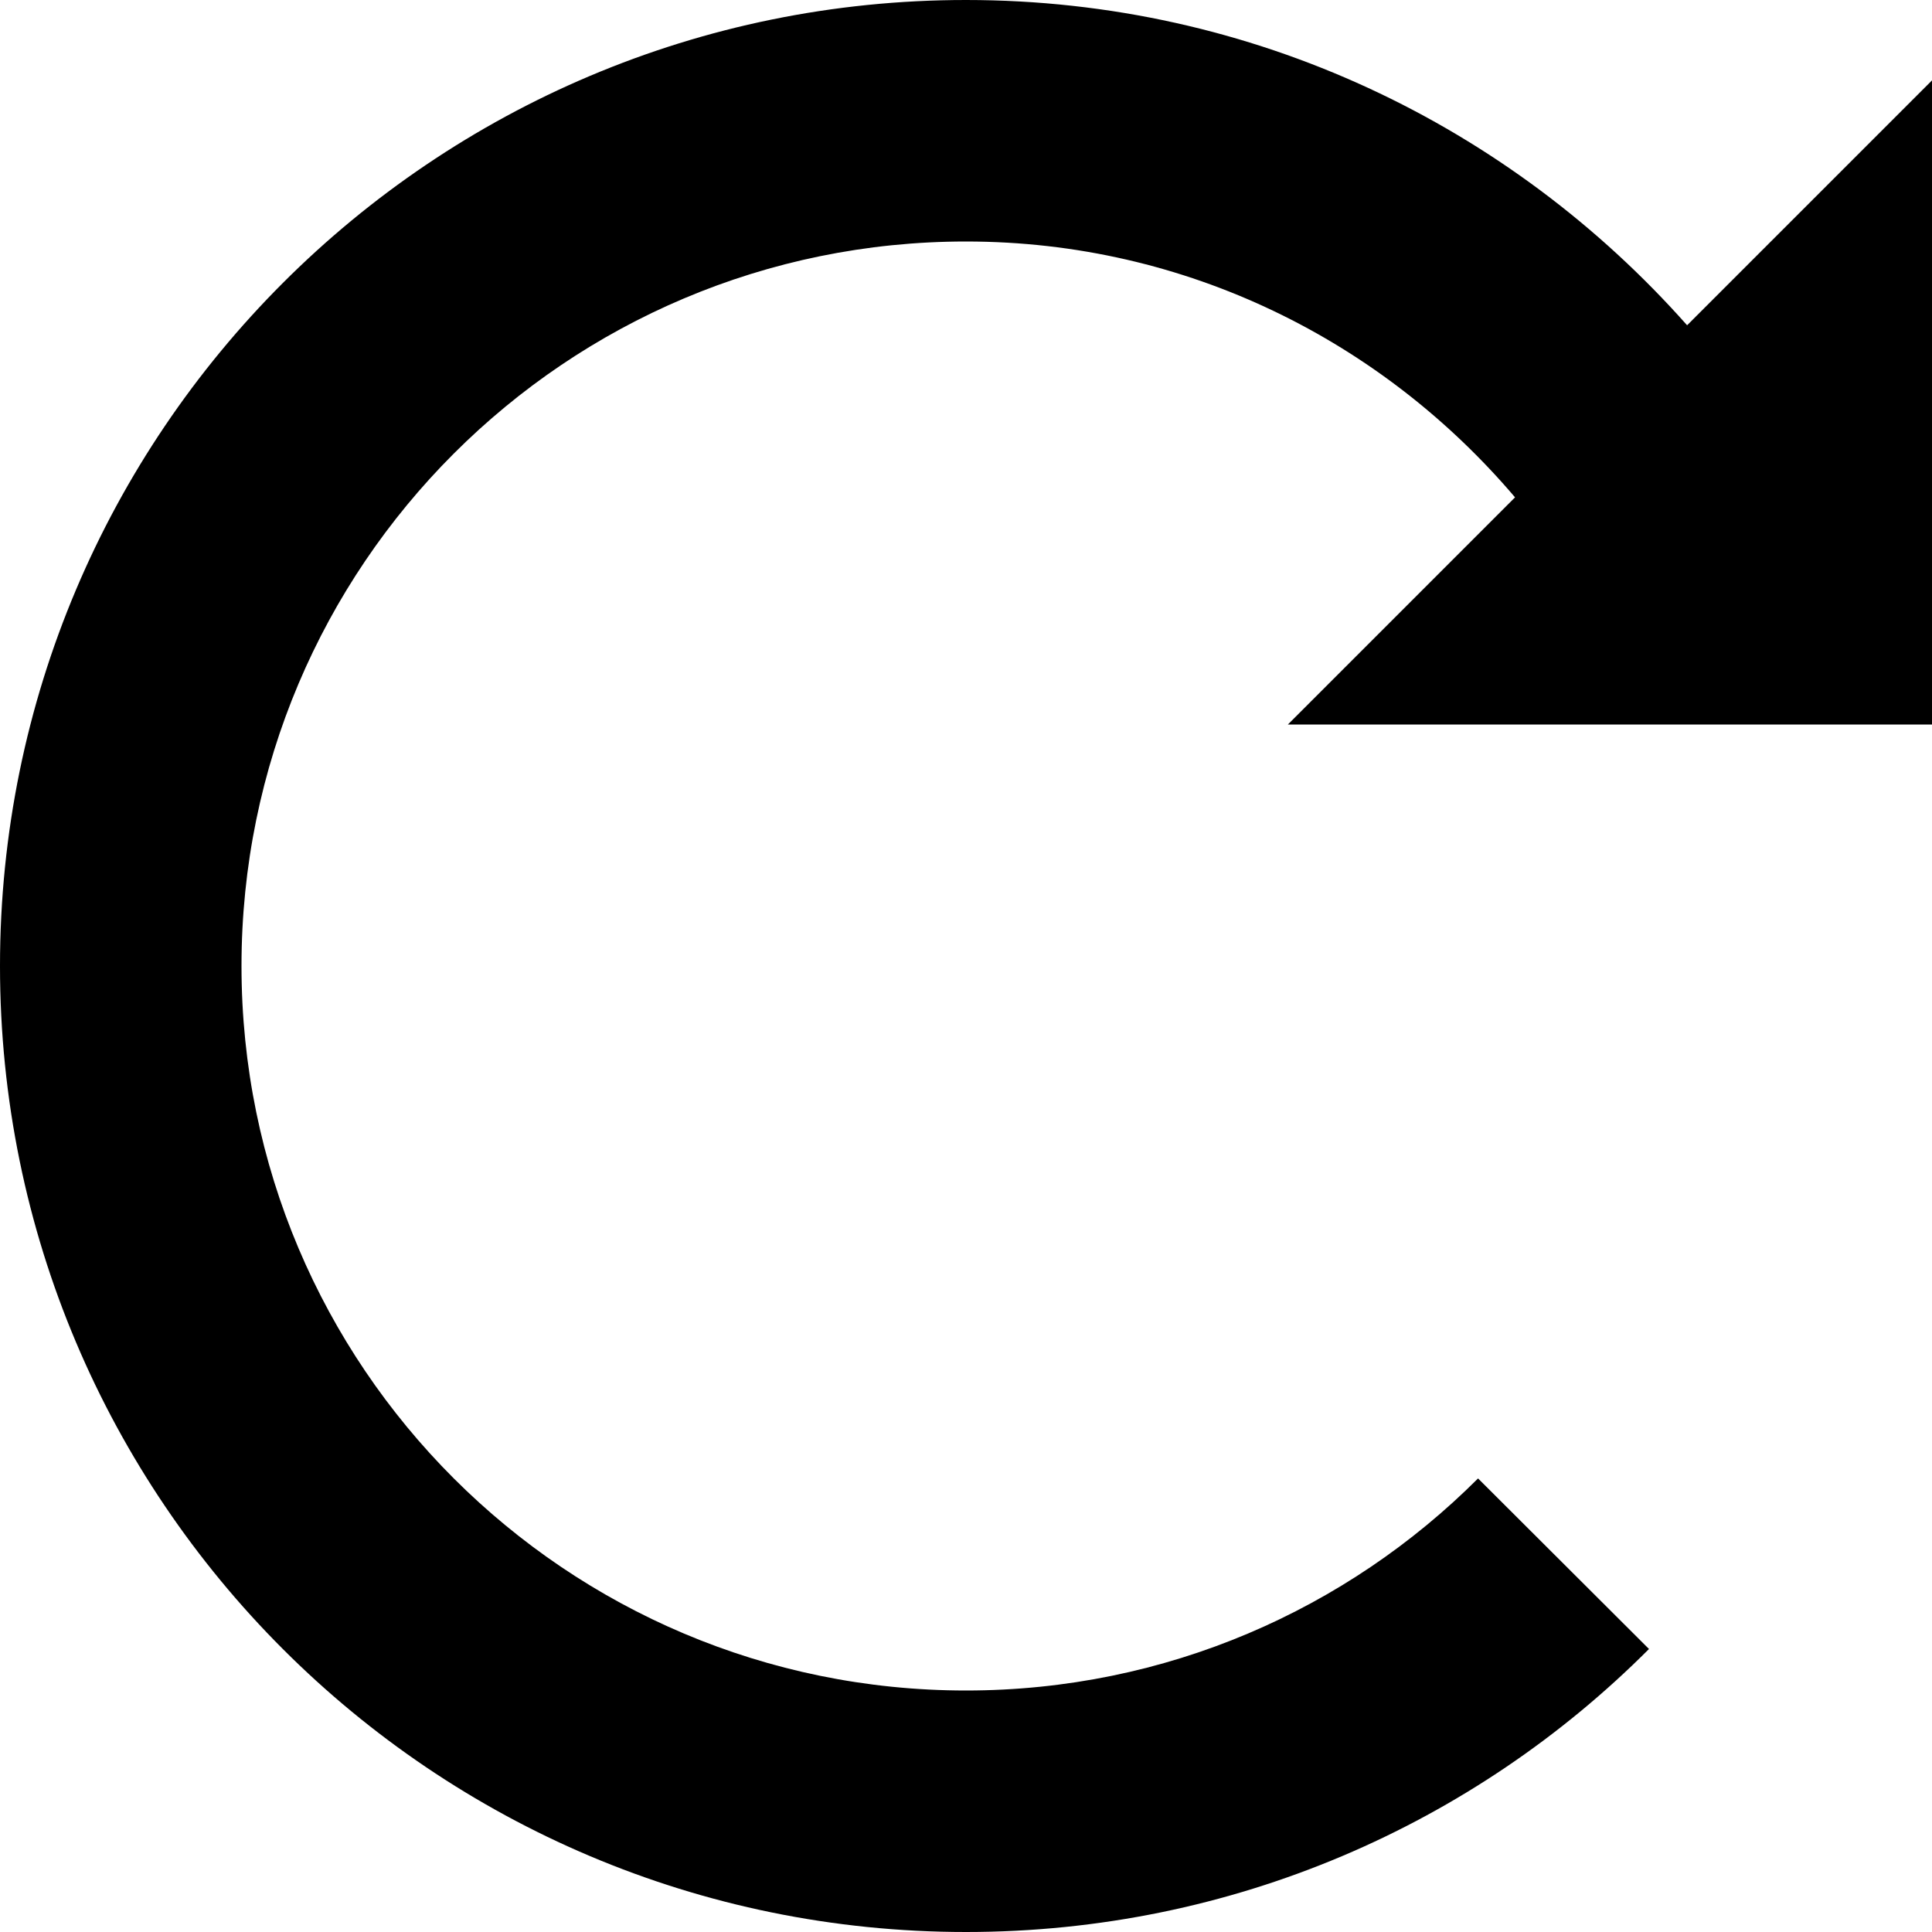 <?xml version="1.0" encoding="utf-8"?>


<svg fill="#000000" height="800px" width="800px" version="1.1" id="Layer_1" xmlns="http://www.w3.org/2000/svg" xmlns:xlink="http://www.w3.org/1999/xlink" 
	 viewBox="0 0 512 512" enable-background="new 0 0 512 512" xml:space="preserve">
<path d="M512,192V21.3l-64.9,64.9C400.3,33.4,332.2,0,256,0C114.6,0,0,114.6,0,256s114.6,256,256,256c70.7,0,134.7-28.6,181-75
	l-45.3-45.2C357,426.5,309,448,256,448c-106,0-192-85.9-192-192c0-106.1,86-192,192-192c58.5,0,110.4,26.5,145.5,67.8L341.3,192H512
	z"/>
</svg>